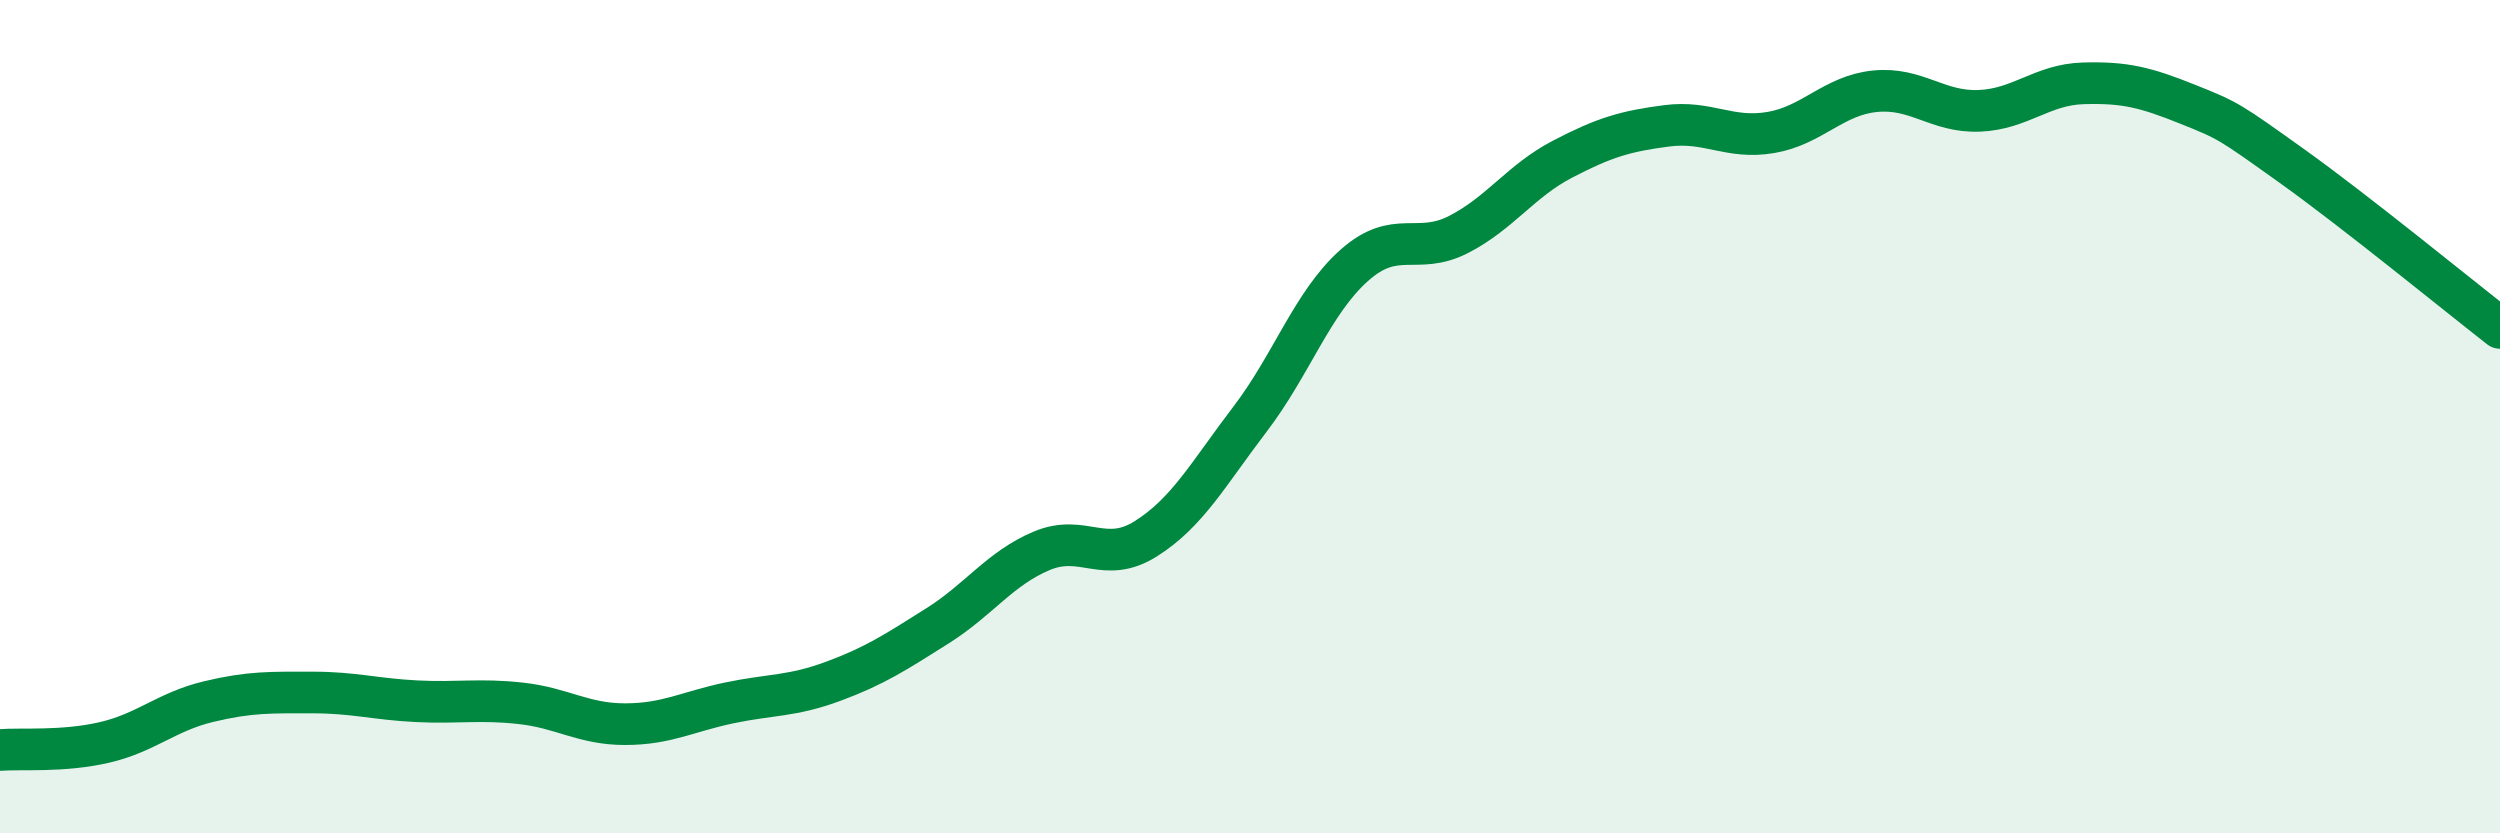 
    <svg width="60" height="20" viewBox="0 0 60 20" xmlns="http://www.w3.org/2000/svg">
      <path
        d="M 0,18 C 0.5,17.96 1.5,18.05 2.5,17.82 C 3.5,17.59 4,17.08 5,16.84 C 6,16.6 6.5,16.62 7.5,16.62 C 8.5,16.62 9,16.78 10,16.83 C 11,16.88 11.5,16.77 12.5,16.88 C 13.5,16.99 14,17.38 15,17.38 C 16,17.38 16.5,17.08 17.5,16.87 C 18.5,16.66 19,16.72 20,16.35 C 21,15.98 21.5,15.65 22.5,15.02 C 23.5,14.39 24,13.64 25,13.22 C 26,12.8 26.5,13.56 27.5,12.93 C 28.5,12.3 29,11.37 30,10.06 C 31,8.75 31.5,7.26 32.5,6.37 C 33.5,5.48 34,6.14 35,5.63 C 36,5.12 36.5,4.34 37.5,3.82 C 38.5,3.3 39,3.15 40,3.02 C 41,2.89 41.5,3.35 42.5,3.18 C 43.5,3.01 44,2.29 45,2.19 C 46,2.09 46.5,2.7 47.5,2.66 C 48.5,2.62 49,2.03 50,2 C 51,1.97 51.5,2.1 52.5,2.5 C 53.5,2.9 53.5,2.91 55,3.98 C 56.5,5.05 59,7.09 60,7.87L60 20L0 20Z"
        fill="#008740"
        opacity="0.1"
        stroke-linecap="round"
        stroke-linejoin="round"
      />
      <path
        d="M 0,18 C 0.5,17.96 1.5,18.05 2.5,17.82 C 3.5,17.59 4,17.08 5,16.84 C 6,16.6 6.5,16.62 7.5,16.62 C 8.5,16.62 9,16.78 10,16.83 C 11,16.88 11.5,16.77 12.5,16.88 C 13.5,16.99 14,17.38 15,17.38 C 16,17.38 16.5,17.08 17.5,16.87 C 18.5,16.66 19,16.72 20,16.35 C 21,15.98 21.5,15.65 22.5,15.02 C 23.5,14.39 24,13.64 25,13.22 C 26,12.8 26.5,13.56 27.5,12.93 C 28.5,12.3 29,11.37 30,10.06 C 31,8.75 31.5,7.26 32.5,6.37 C 33.5,5.48 34,6.14 35,5.63 C 36,5.12 36.5,4.34 37.5,3.82 C 38.5,3.3 39,3.15 40,3.02 C 41,2.89 41.5,3.35 42.5,3.18 C 43.5,3.01 44,2.29 45,2.19 C 46,2.09 46.5,2.7 47.5,2.66 C 48.5,2.62 49,2.03 50,2 C 51,1.97 51.5,2.1 52.5,2.5 C 53.5,2.9 53.5,2.91 55,3.98 C 56.5,5.05 59,7.09 60,7.87"
        stroke="#008740"
        stroke-width="1"
        fill="none"
        stroke-linecap="round"
        stroke-linejoin="round"
      />
    </svg>
  
